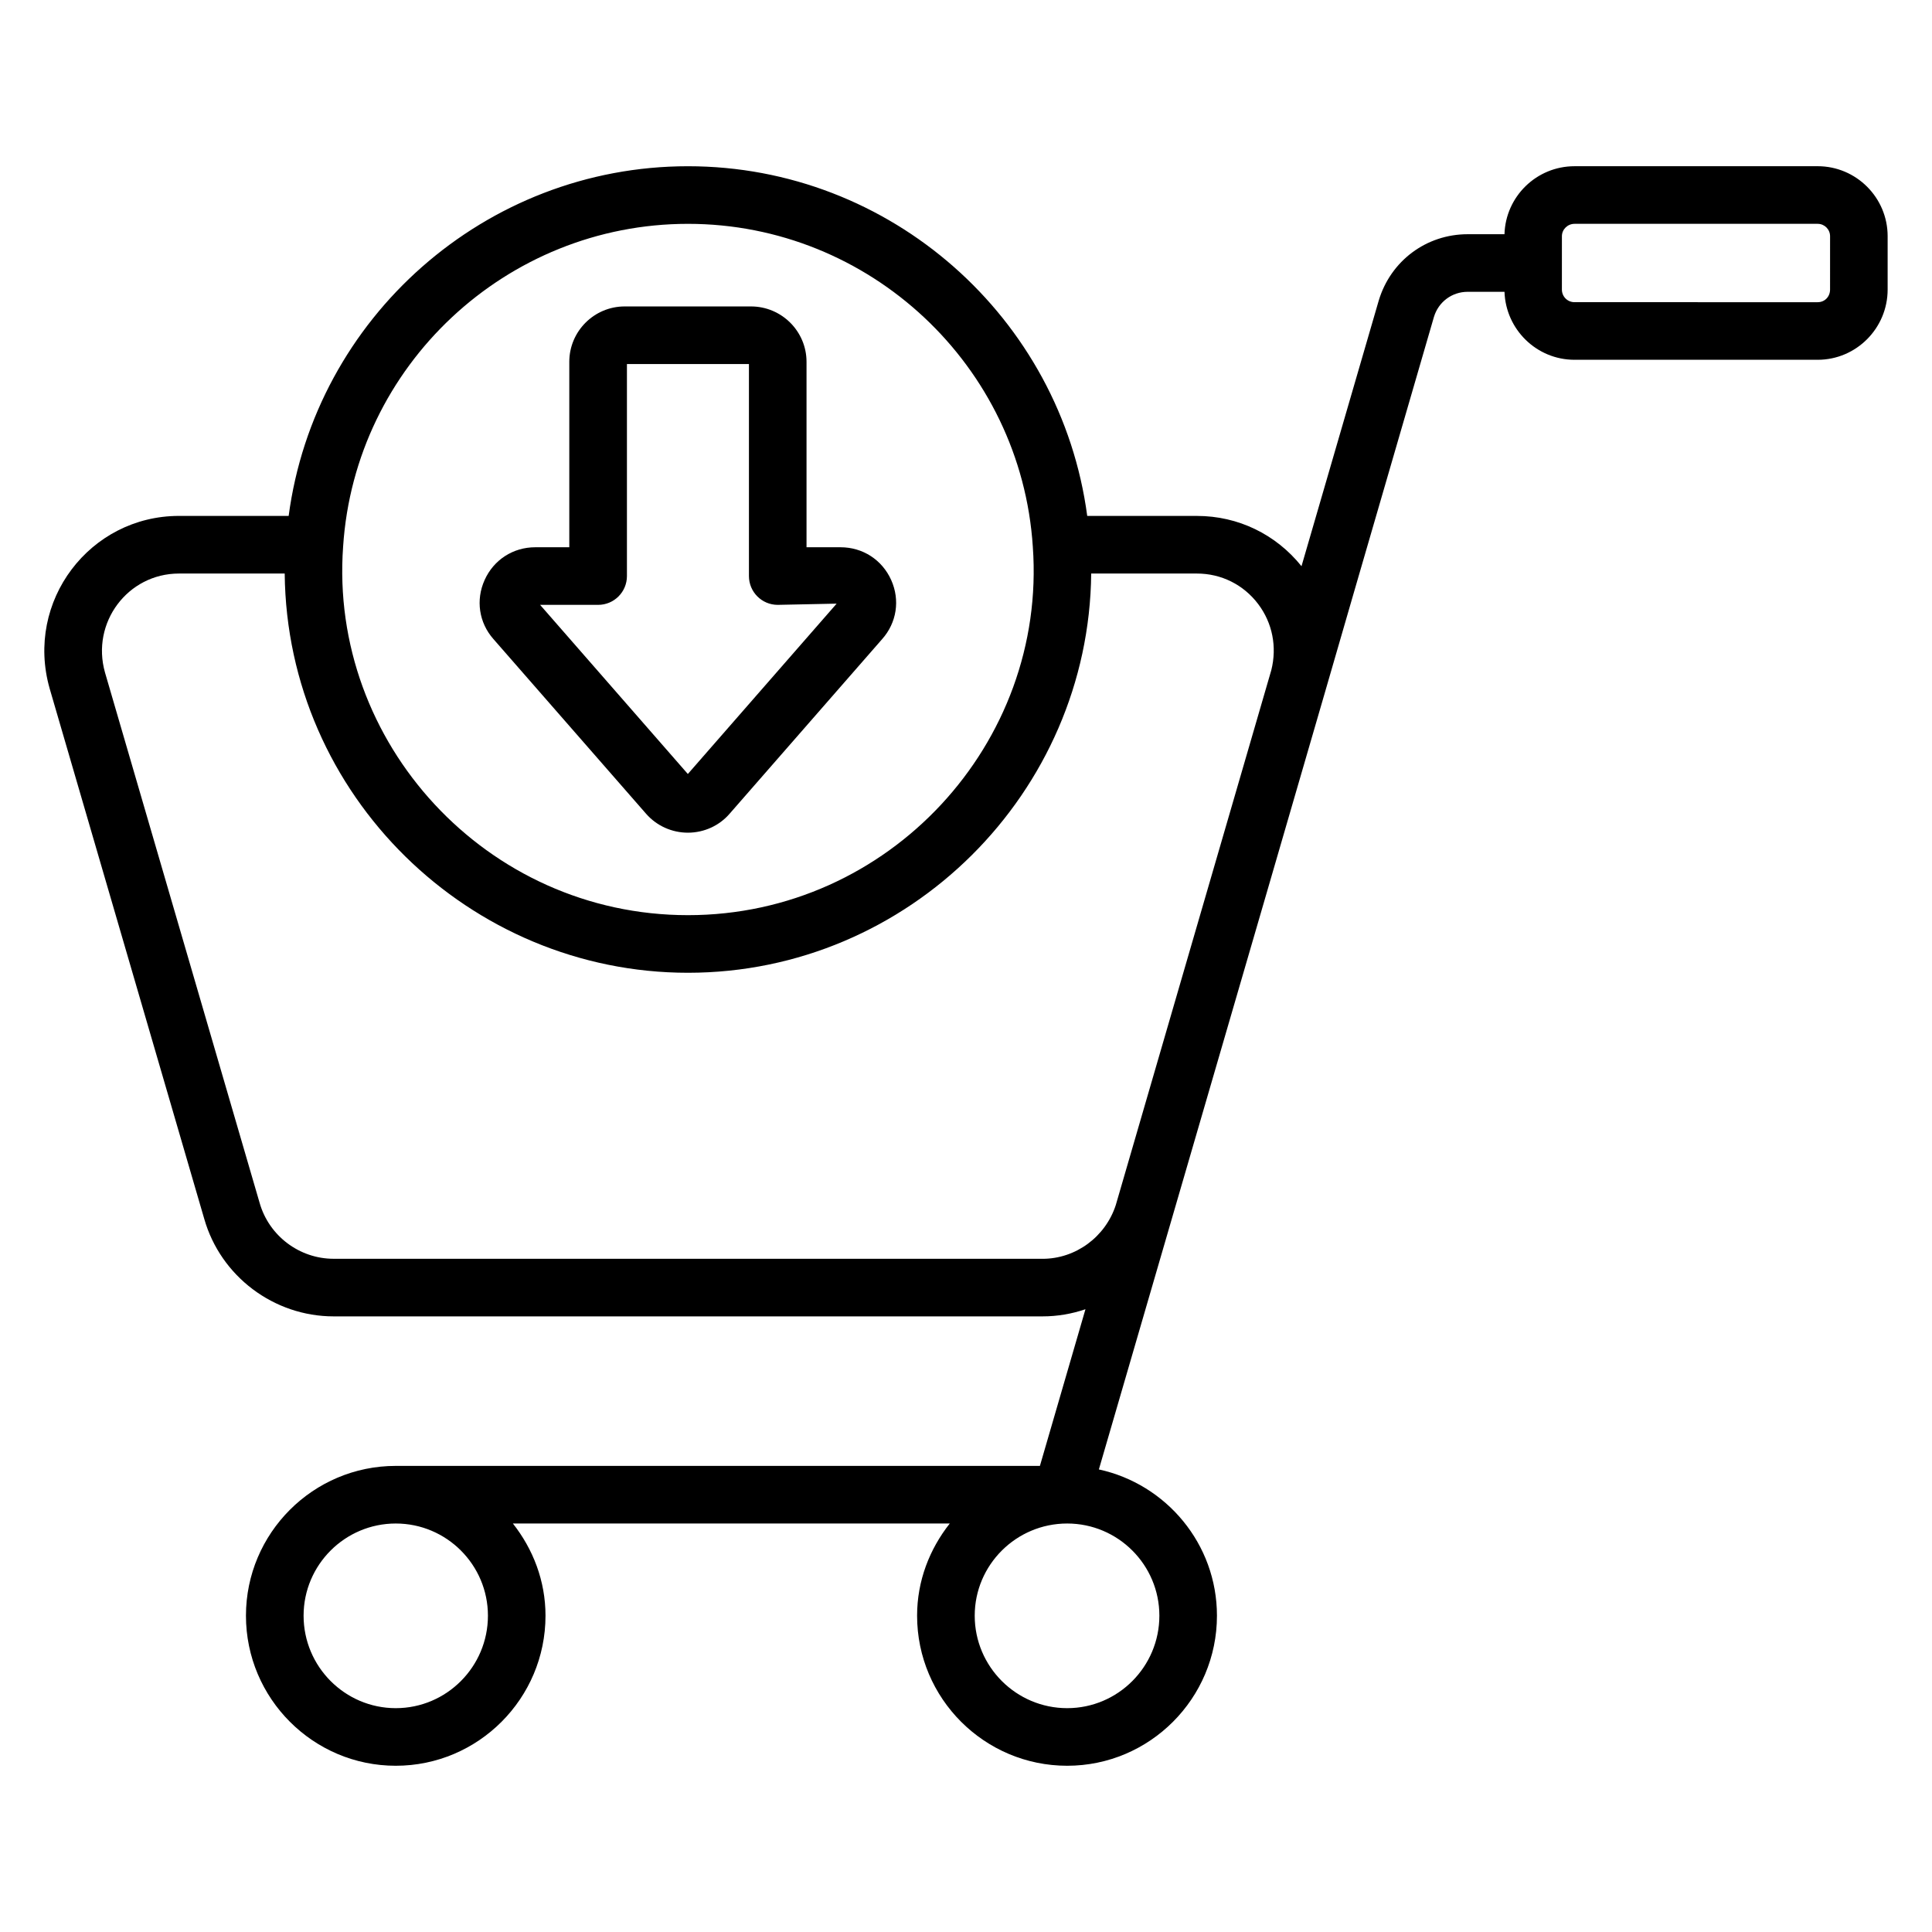 <?xml version="1.0" encoding="UTF-8"?>
<!-- Uploaded to: ICON Repo, www.svgrepo.com, Generator: ICON Repo Mixer Tools -->
<svg fill="#000000" width="800px" height="800px" version="1.1" viewBox="144 144 512 512" xmlns="http://www.w3.org/2000/svg">
 <g>
  <path d="m625.7 188.05h-64.43c-10.082 0-18.277 8.043-18.566 18.02h-9.754c-10.965 0-20.441 7.066-23.586 17.637l-20.453 70.344c-6.793-8.461-16.805-13.324-27.711-13.324h-29.074c-6.984-52.496-52.074-92.672-105.81-92.672-53.75 0-98.855 40.195-105.82 92.672l-29.07-0.004c-23.605 0-40.844 22.59-34.273 45.727l40.973 140.56c4.34 15.215 18.438 25.844 34.293 25.844h187.86c3.938 0 7.773-0.664 11.379-1.895l-12.07 41.516-170.68 0.004h-0.012-0.02c-21.887 0-39.695 17.809-39.695 39.695 0 21.93 17.809 39.77 39.695 39.77 21.887 0 39.688-17.84 39.688-39.77 0-9.254-3.316-17.672-8.645-24.43h115.78c-5.34 6.758-8.66 15.172-8.66 24.43 0 21.93 17.84 39.77 39.77 39.77 21.887 0 39.695-17.84 39.695-39.77 0-19-13.434-34.887-31.293-38.758 88.832-305.15 41.41-142.44 88.789-305.4 1.191-3.996 4.785-6.684 8.945-6.684h9.762c0.332 9.98 8.504 18.016 18.559 18.016h64.43c10.227 0 18.547-8.355 18.547-18.625v-14.125c0-10.227-8.316-18.551-18.547-18.551zm-299.38 15.27c48.125 0 88.27 37.57 91.387 85.566 3.746 52.066-38.102 97.641-91.387 97.641-53.484 0-95.145-45.793-91.391-97.672 3.117-47.965 43.258-85.535 91.391-85.535zm93.965 274.27h-187.86c-9.07 0-17.129-6.066-19.621-14.812l-40.977-140.55c-3.746-13.184 6-26.234 19.602-26.234h28.02c0.586 58.883 49.051 105.8 106.87 105.8 58.641 0 106.29-47.84 106.86-105.8h28.023c6.434 0 12.344 2.945 16.223 8.078 3.805 5.035 5.023 11.379 3.488 17.508l-41.215 141.76c-2.723 8.41-10.594 14.258-19.414 14.258zm-171.4 119.09c-13.469 0-24.43-10.996-24.43-24.504 0-13.469 10.957-24.43 24.43-24.43 13.465 0 24.422 10.957 24.422 24.43 0 13.508-10.957 24.504-24.422 24.504zm202.36-24.504c0 13.508-10.957 24.504-24.43 24.504-13.508 0-24.504-10.996-24.504-24.504 0-13.469 10.996-24.43 24.504-24.43 13.473 0 24.43 10.957 24.43 24.43zm177.74-351.45c0 1.914-1.41 3.359-3.281 3.359l-64.43-0.004c-1.879 0-3.356-1.477-3.356-3.359l0.004-14.121c0-1.812 1.508-3.285 3.356-3.285h64.43c1.812 0 3.281 1.473 3.281 3.285z"/>
  <path d="m315.25 359.69c2.789 3.168 6.812 4.981 11.055 4.981h0.066c4.234-0.023 8.246-1.855 10.965-5.004l40.441-46.293c3.863-4.34 4.785-10.332 2.406-15.645-2.402-5.367-7.543-8.699-13.418-8.699h-9.027v-49.141c0-8.094-6.606-14.68-14.723-14.68h-33.465c-8.094 0-14.68 6.586-14.68 14.68v49.141h-9.027c-5.859 0-11.004 3.32-13.41 8.672-2.402 5.312-1.5 11.316 2.324 15.648zm-12.738-55.395c4.219 0 7.633-3.418 7.633-7.633v-56.188h32.332v56.188c0 4.215 3.414 7.633 7.633 7.633l15.609-0.324-39.434 45.145-39.152-44.82z"/>
 </g>
</svg>